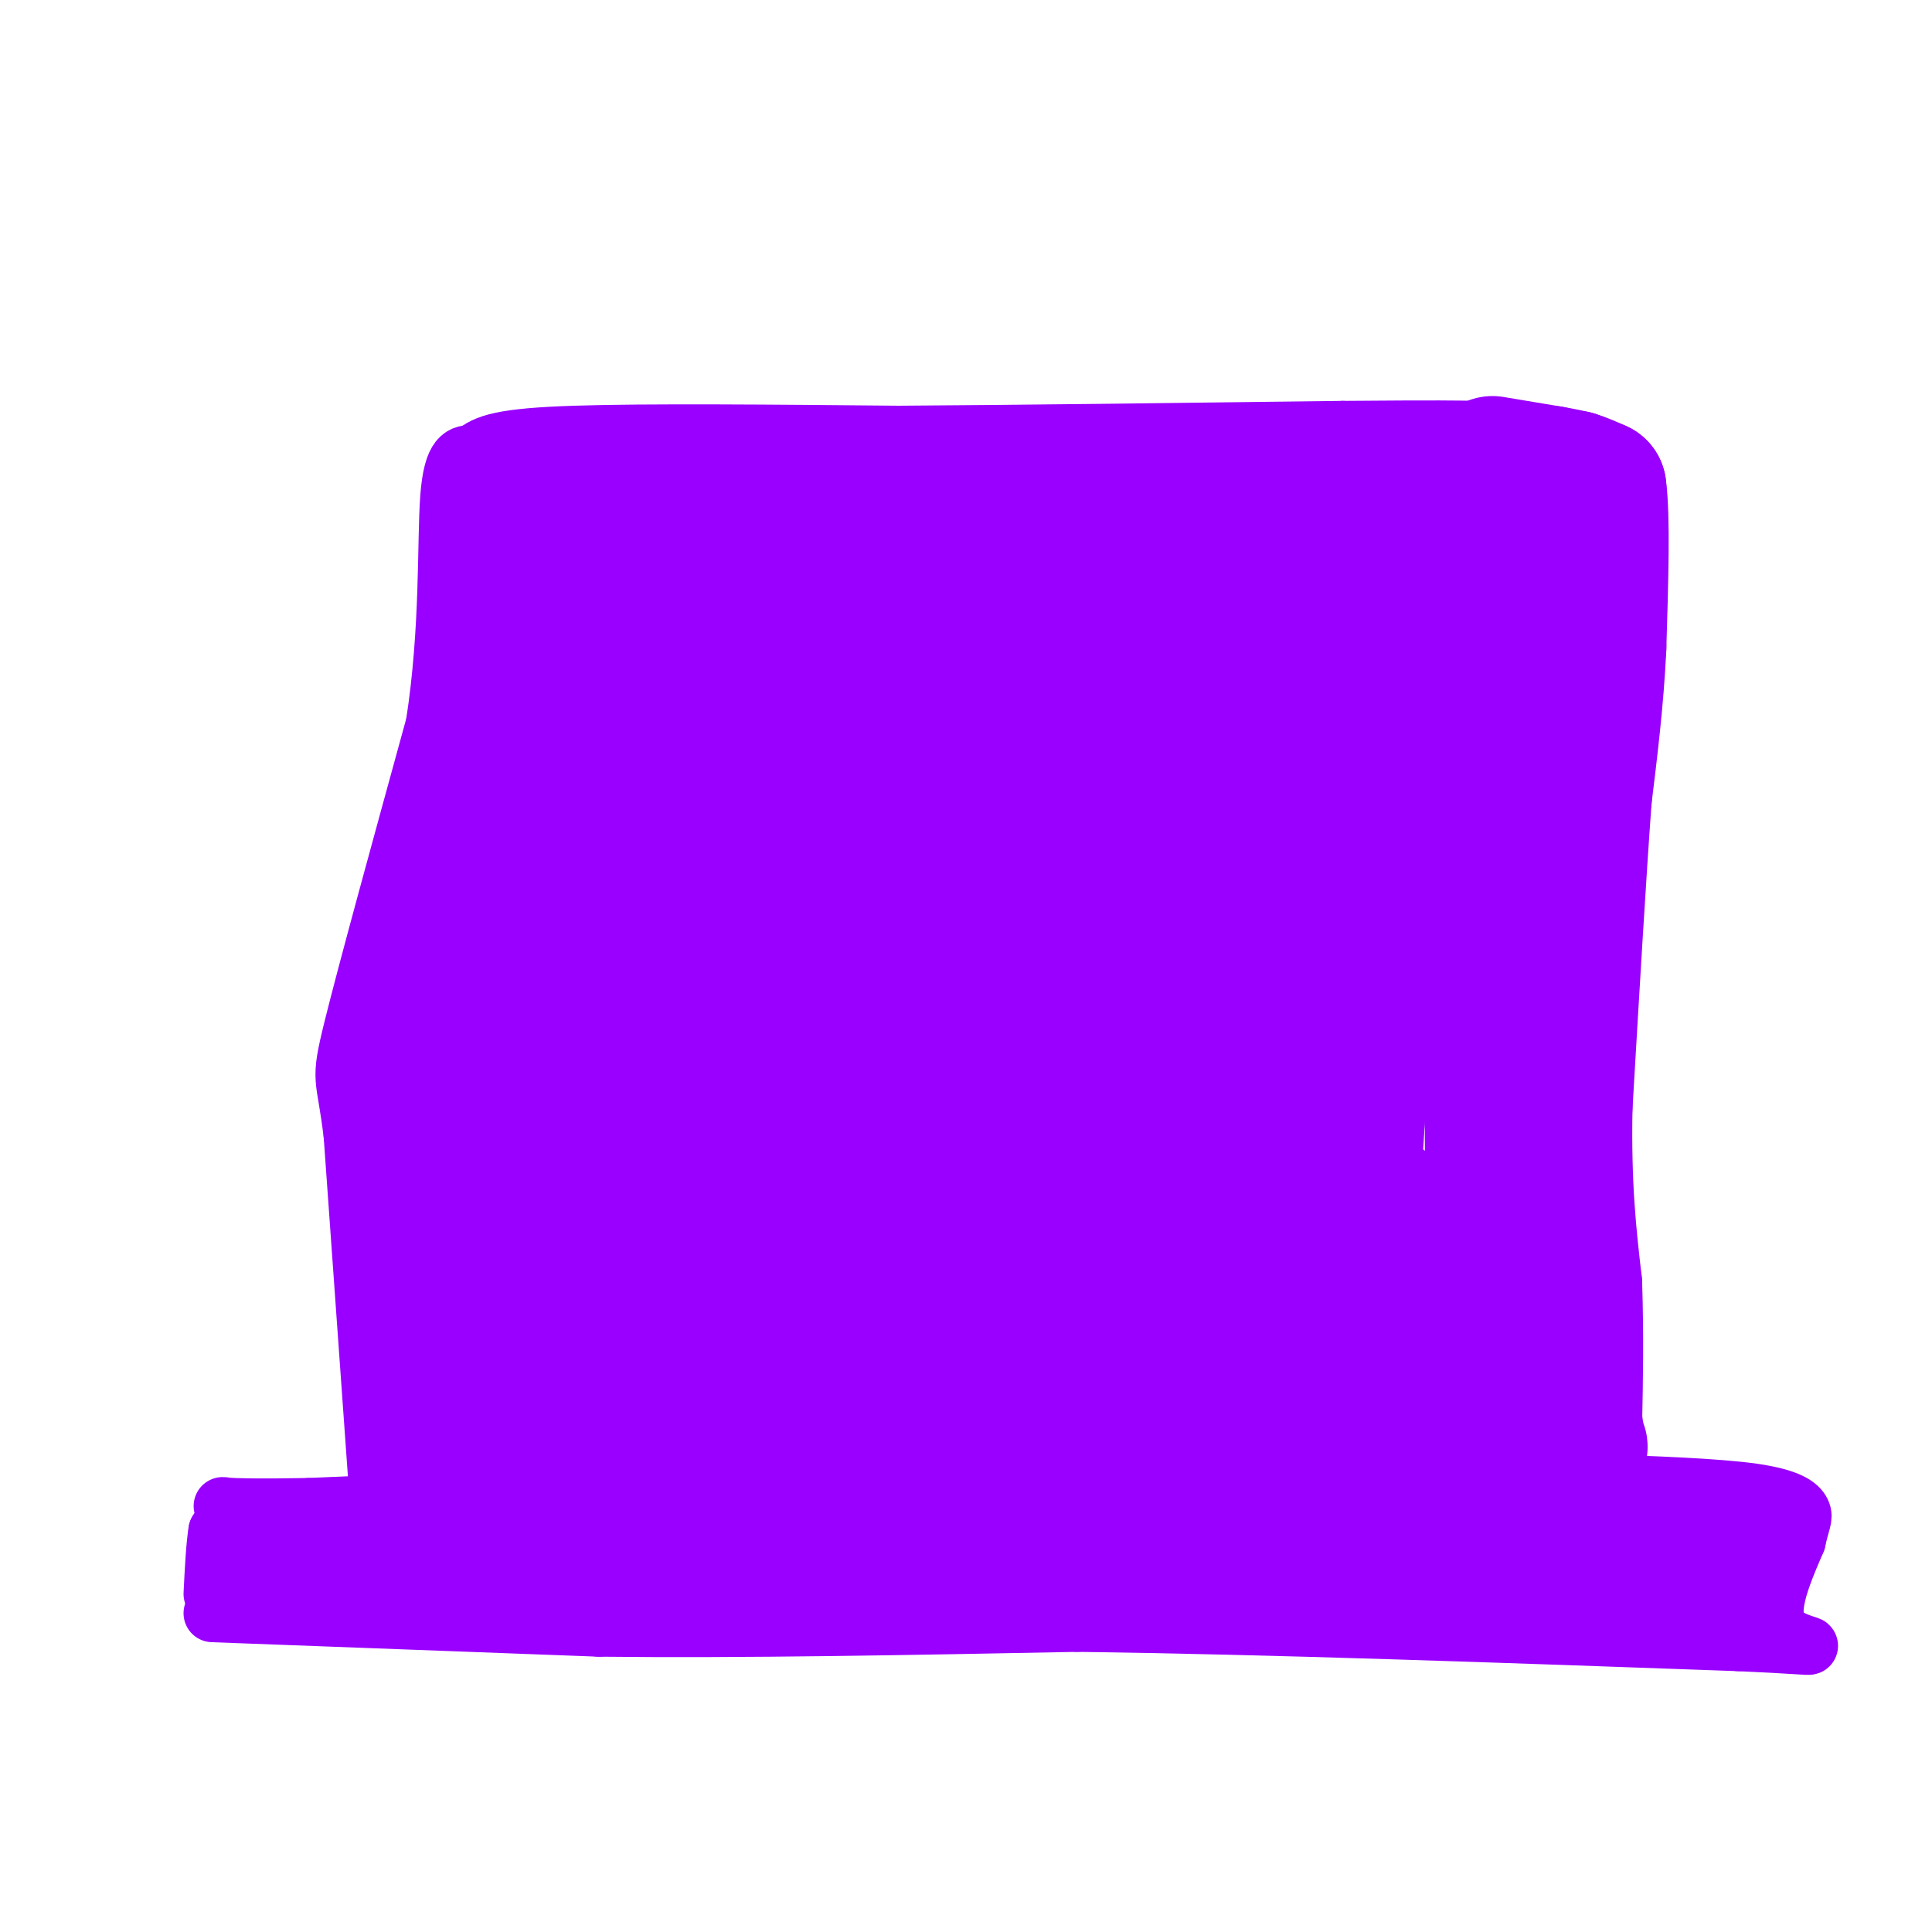 <svg viewBox='0 0 400 400' version='1.1' xmlns='http://www.w3.org/2000/svg' xmlns:xlink='http://www.w3.org/1999/xlink'><g fill='none' stroke='#9900ff' stroke-width='12' stroke-linecap='round' stroke-linejoin='round'><path d='M44,334c0.000,0.000 80.000,3.000 80,3'/><path d='M124,337c29.833,0.333 64.417,-0.333 99,-1'/><path d='M223,336c39.333,0.500 88.167,2.250 137,4'/><path d='M360,340c23.178,1.022 12.622,1.578 9,-2c-3.622,-3.578 -0.311,-11.289 3,-19'/><path d='M372,319c0.881,-4.083 1.583,-4.792 1,-6c-0.583,-1.208 -2.452,-2.917 -10,-4c-7.548,-1.083 -20.774,-1.542 -34,-2'/><path d='M329,307c-30.500,-0.167 -89.750,0.417 -149,1'/><path d='M180,308c-44.167,0.833 -80.083,2.417 -116,4'/><path d='M64,312c-21.733,0.400 -18.067,-0.600 -17,0c1.067,0.600 -0.467,2.800 -2,5'/><path d='M45,317c-0.500,3.000 -0.750,8.000 -1,13'/><path d='M78,305c0.000,0.000 -5.000,-70.000 -5,-70'/><path d='M73,235c-1.533,-12.978 -2.867,-10.422 0,-22c2.867,-11.578 9.933,-37.289 17,-63'/><path d='M90,150c3.089,-19.844 2.311,-37.956 3,-47c0.689,-9.044 2.844,-9.022 5,-9'/><path d='M98,94c2.467,-2.289 6.133,-3.511 21,-4c14.867,-0.489 40.933,-0.244 67,0'/><path d='M186,90c26.500,-0.167 59.250,-0.583 92,-1'/><path d='M278,89c20.000,-0.167 24.000,-0.083 28,0'/><path d='M306,89c5.000,0.167 3.500,0.583 2,1'/><path d='M308,90c0.167,4.833 -0.417,16.417 -1,28'/><path d='M307,118c-1.489,10.133 -4.711,21.467 -6,34c-1.289,12.533 -0.644,26.267 0,40'/><path d='M301,192c0.000,15.333 0.000,33.667 0,52'/><path d='M301,244c1.333,13.000 4.667,19.500 8,26'/><path d='M309,270c1.833,8.500 2.417,16.750 3,25'/><path d='M312,295c0.500,4.500 0.250,3.250 0,2'/></g>
<g fill='none' stroke='#9900ff' stroke-width='28' stroke-linecap='round' stroke-linejoin='round'><path d='M104,106c18.956,4.244 37.911,8.489 66,10c28.089,1.511 65.311,0.289 82,-1c16.689,-1.289 12.844,-2.644 9,-4'/><path d='M261,111c5.833,-2.167 15.917,-5.583 26,-9'/><path d='M287,102c4.756,-0.511 3.644,2.711 -22,4c-25.644,1.289 -75.822,0.644 -126,0'/><path d='M139,106c-27.422,0.000 -32.978,0.000 -7,0c25.978,0.000 83.489,0.000 141,0'/><path d='M273,106c27.267,0.800 24.933,2.800 25,2c0.067,-0.800 2.533,-4.400 5,-8'/><path d='M303,100c-1.711,2.756 -8.489,13.644 -12,25c-3.511,11.356 -3.756,23.178 -4,35'/><path d='M287,160c-1.667,17.833 -3.833,44.917 -6,72'/><path d='M281,232c-1.067,15.956 -0.733,19.844 1,25c1.733,5.156 4.867,11.578 8,18'/><path d='M290,275c1.500,4.167 1.250,5.583 1,7'/><path d='M291,282c0.867,2.422 2.533,4.978 -5,6c-7.533,1.022 -24.267,0.511 -41,0'/><path d='M245,288c-26.667,-0.333 -72.833,-1.167 -119,-2'/><path d='M126,286c-24.833,0.667 -27.417,3.333 -30,6'/><path d='M96,292c-6.000,-4.000 -6.000,-17.000 -6,-30'/><path d='M90,262c-1.333,-14.622 -1.667,-36.178 -1,-51c0.667,-14.822 2.333,-22.911 4,-31'/><path d='M93,180c3.022,-15.889 8.578,-40.111 14,-51c5.422,-10.889 10.711,-8.444 16,-6'/><path d='M123,123c26.667,-1.833 85.333,-3.417 144,-5'/><path d='M267,118c22.947,-1.367 8.316,-2.284 3,0c-5.316,2.284 -1.316,7.769 0,12c1.316,4.231 -0.053,7.209 -13,9c-12.947,1.791 -37.474,2.396 -62,3'/><path d='M195,142c-23.053,-0.301 -49.684,-2.555 -66,-2c-16.316,0.555 -22.316,3.919 -23,7c-0.684,3.081 3.947,5.880 9,7c5.053,1.120 10.526,0.560 16,0'/><path d='M131,154c34.533,-1.200 112.867,-4.200 144,-4c31.133,0.200 15.067,3.600 -1,7'/><path d='M274,157c-1.893,2.476 -6.125,5.167 -4,8c2.125,2.833 10.607,5.810 -11,7c-21.607,1.190 -73.304,0.595 -125,0'/><path d='M134,172c-25.917,0.214 -28.208,0.750 -18,5c10.208,4.250 32.917,12.214 52,16c19.083,3.786 34.542,3.393 50,3'/><path d='M218,196c23.850,0.721 58.474,1.025 72,0c13.526,-1.025 5.956,-3.378 -3,-2c-8.956,1.378 -19.296,6.486 -30,9c-10.704,2.514 -21.773,2.432 -39,0c-17.227,-2.432 -40.614,-7.216 -64,-12'/><path d='M154,191c-21.180,-2.201 -42.131,-1.703 -51,1c-8.869,2.703 -5.657,7.612 -5,11c0.657,3.388 -1.241,5.254 1,8c2.241,2.746 8.620,6.373 15,10'/><path d='M114,221c-2.920,2.271 -17.721,2.949 16,3c33.721,0.051 115.963,-0.525 140,-3c24.037,-2.475 -10.132,-6.850 -30,-9c-19.868,-2.150 -25.434,-2.075 -31,-2'/><path d='M209,210c-22.393,-1.071 -62.875,-2.750 -80,-4c-17.125,-1.250 -10.893,-2.071 -10,4c0.893,6.071 -3.554,19.036 -8,32'/><path d='M111,242c-1.222,8.220 -0.276,12.770 -1,15c-0.724,2.230 -3.118,2.139 3,3c6.118,0.861 20.748,2.675 41,1c20.252,-1.675 46.126,-6.837 72,-12'/><path d='M226,249c21.745,-2.820 40.107,-3.869 44,-6c3.893,-2.131 -6.683,-5.343 -23,-7c-16.317,-1.657 -38.376,-1.759 -56,0c-17.624,1.759 -30.812,5.380 -44,9'/><path d='M147,245c-13.083,1.060 -23.792,-0.792 -31,5c-7.208,5.792 -10.917,19.226 -12,25c-1.083,5.774 0.458,3.887 2,2'/><path d='M106,277c19.250,0.417 66.375,0.458 91,0c24.625,-0.458 26.750,-1.417 33,-4c6.250,-2.583 16.625,-6.792 27,-11'/><path d='M257,262c8.111,-0.956 14.889,2.156 19,2c4.111,-0.156 5.556,-3.578 7,-7'/><path d='M283,257c1.667,-2.500 2.333,-5.250 3,-8'/><path d='M286,249c1.833,4.667 4.917,20.333 8,36'/><path d='M294,285c2.311,8.000 4.089,10.000 0,11c-4.089,1.000 -14.044,1.000 -24,1'/><path d='M270,297c-23.667,-0.167 -70.833,-1.083 -118,-2'/><path d='M152,295c-29.167,0.167 -43.083,1.583 -57,3'/><path d='M95,298c-9.833,0.500 -5.917,0.250 -2,0'/><path d='M58,323c0.000,0.000 55.000,1.000 55,1'/><path d='M113,324c18.167,-0.333 36.083,-1.667 54,-3'/><path d='M167,321c16.000,0.000 29.000,1.500 42,3'/><path d='M209,324c15.167,0.333 32.083,-0.333 49,-1'/><path d='M258,323c21.833,1.000 51.917,4.000 82,7'/><path d='M340,330c15.929,1.143 14.750,0.500 15,-1c0.250,-1.500 1.929,-3.857 2,-5c0.071,-1.143 -1.464,-1.071 -3,-1'/><path d='M354,323c-7.500,-0.667 -24.750,-1.833 -42,-3'/><path d='M312,320c-9.667,-0.500 -12.833,-0.250 -16,0'/><path d='M309,96c0.000,0.000 12.000,2.000 12,2'/><path d='M321,98c2.833,0.500 3.917,0.750 5,1'/><path d='M326,99c1.667,0.500 3.333,1.250 5,2'/><path d='M331,101c0.833,5.833 0.417,19.417 0,33'/><path d='M331,134c-0.500,10.667 -1.750,20.833 -3,31'/><path d='M328,165c-1.167,15.833 -2.583,39.917 -4,64'/><path d='M324,229c-0.333,16.833 0.833,26.917 2,37'/><path d='M326,266c0.333,10.833 0.167,19.417 0,28'/><path d='M326,294c0.631,6.107 2.208,7.375 0,3c-2.208,-4.375 -8.202,-14.393 -11,-27c-2.798,-12.607 -2.399,-27.804 -2,-43'/><path d='M313,227c-0.533,-18.867 -0.867,-44.533 0,-64c0.867,-19.467 2.933,-32.733 5,-46'/></g>
</svg>
